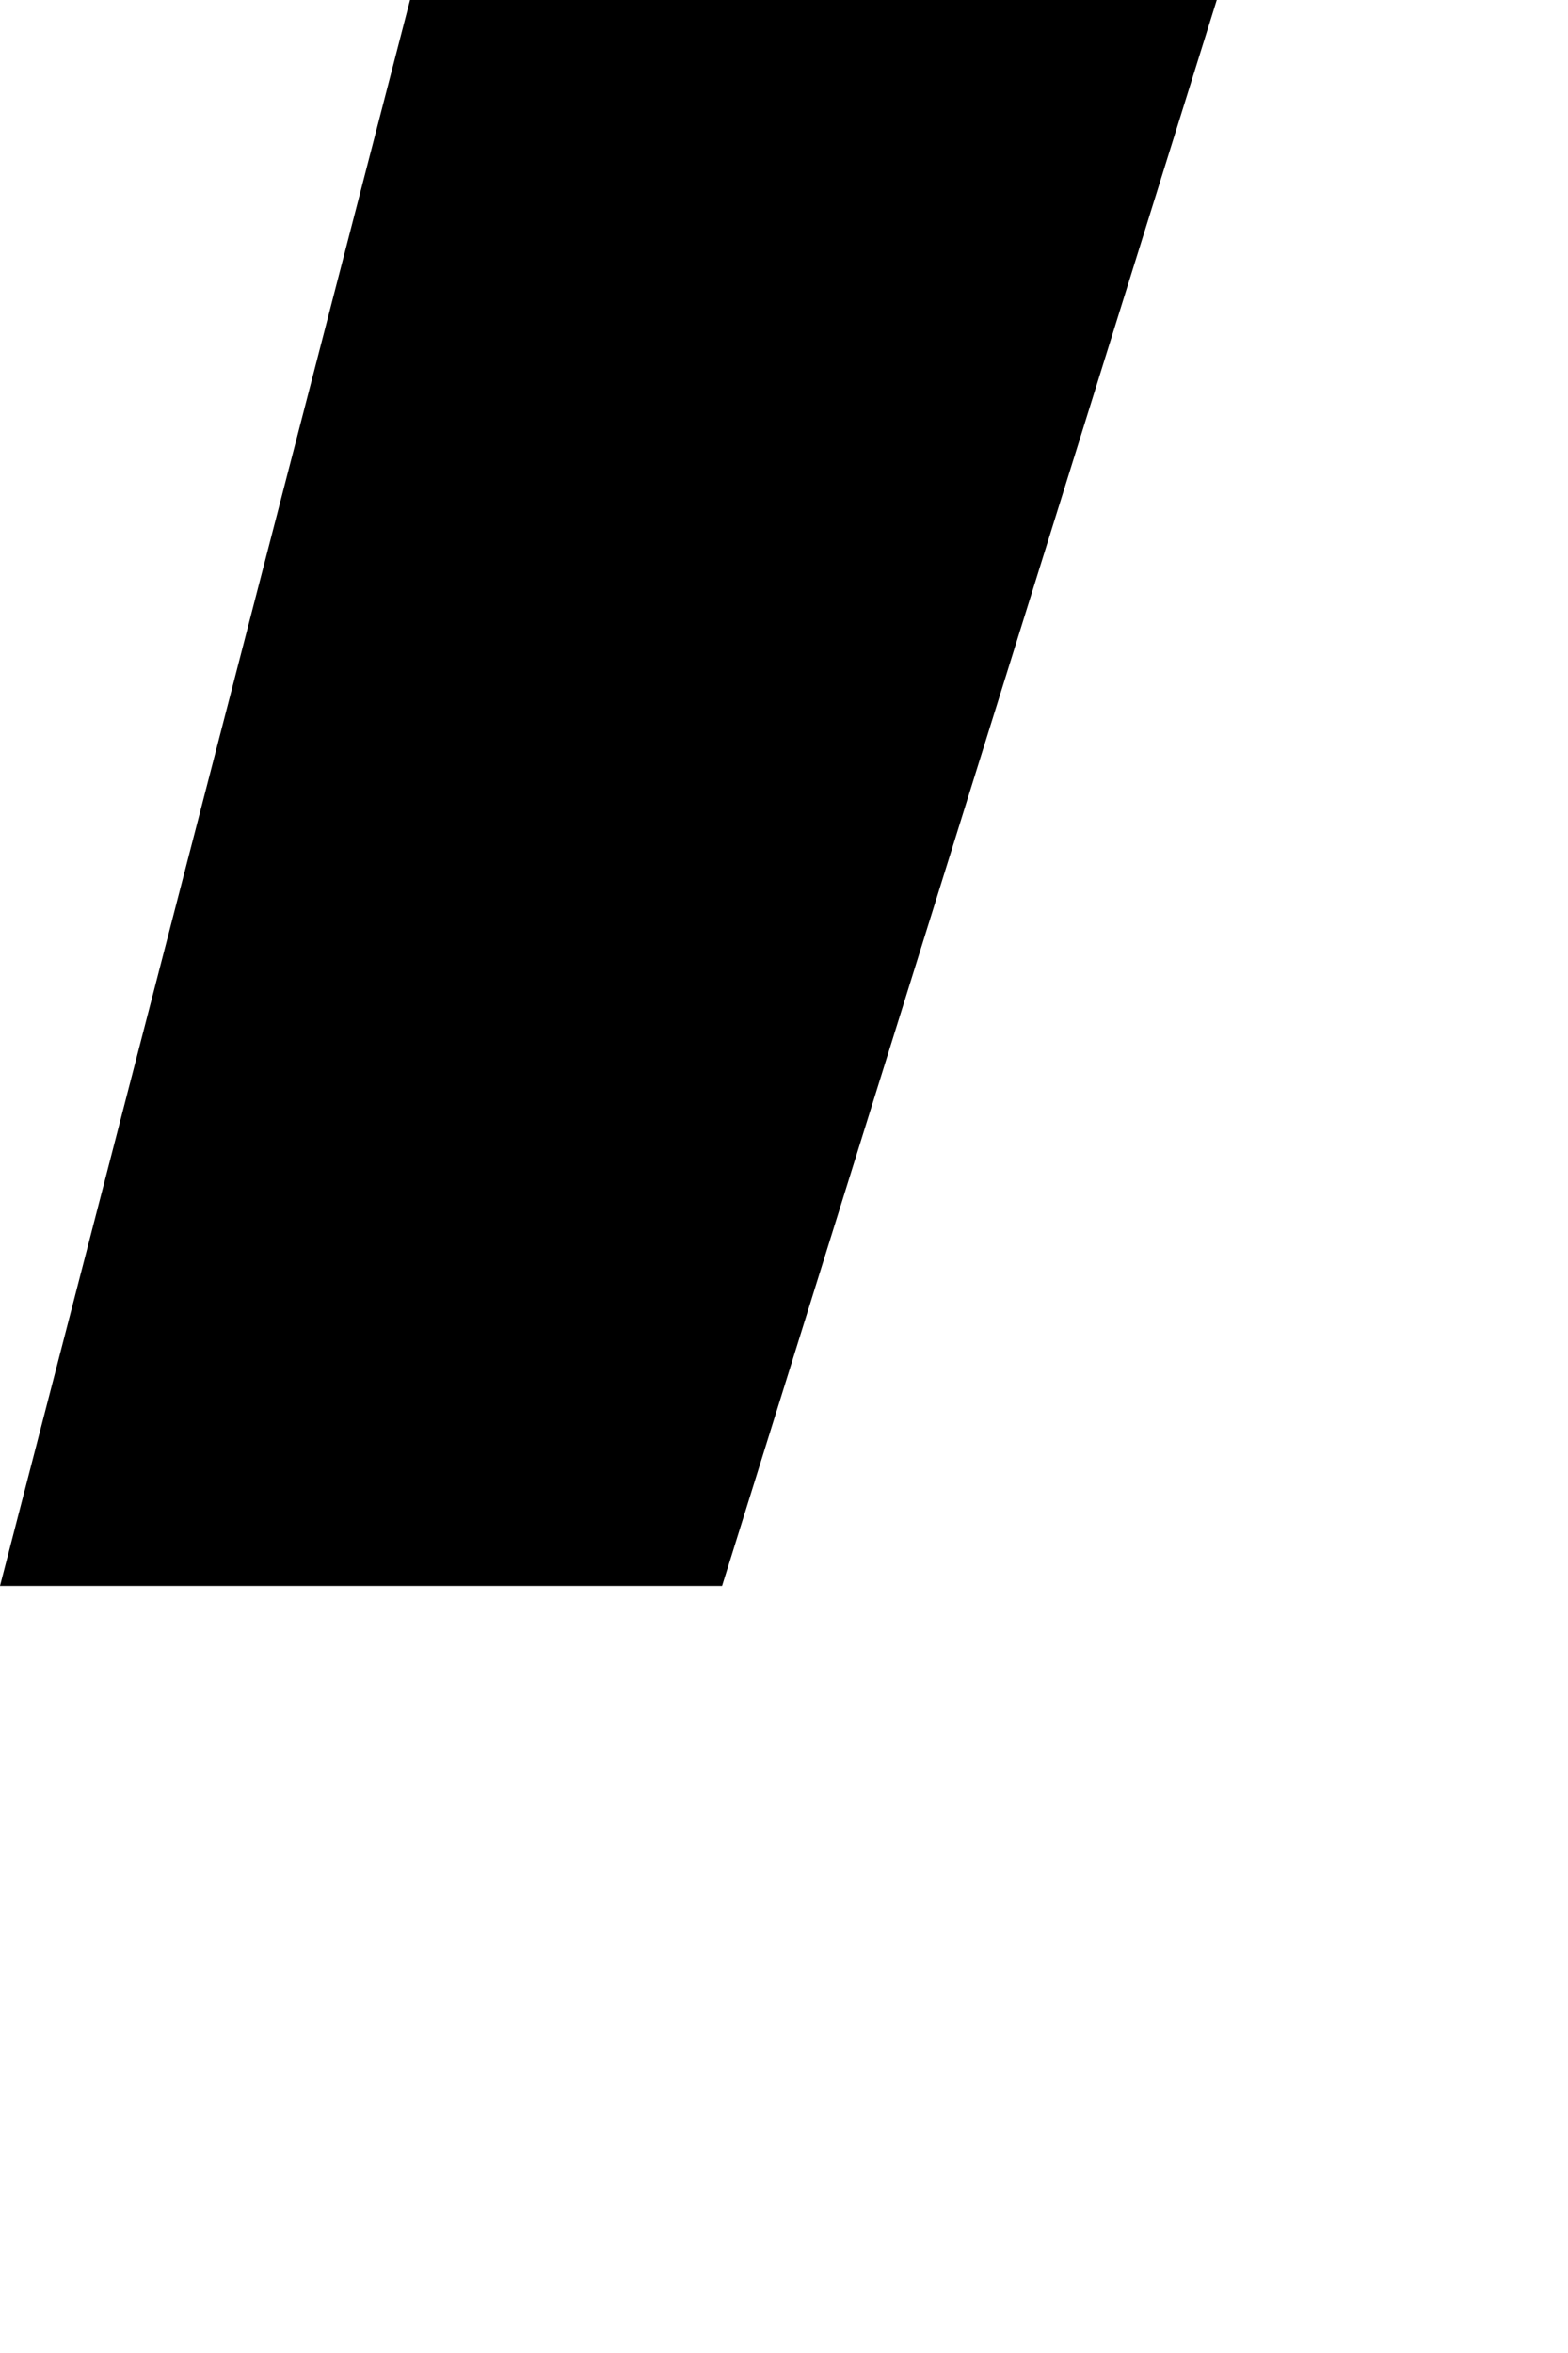 <?xml version="1.0" encoding="utf-8"?>
<svg xmlns="http://www.w3.org/2000/svg" fill="none" height="100%" overflow="visible" preserveAspectRatio="none" style="display: block;" viewBox="0 0 2 3" width="100%">
<path d="M0.921 2.022H0L0.523 0H1.552L0.921 2.022Z" fill="black" id="Vector"/>
</svg>
